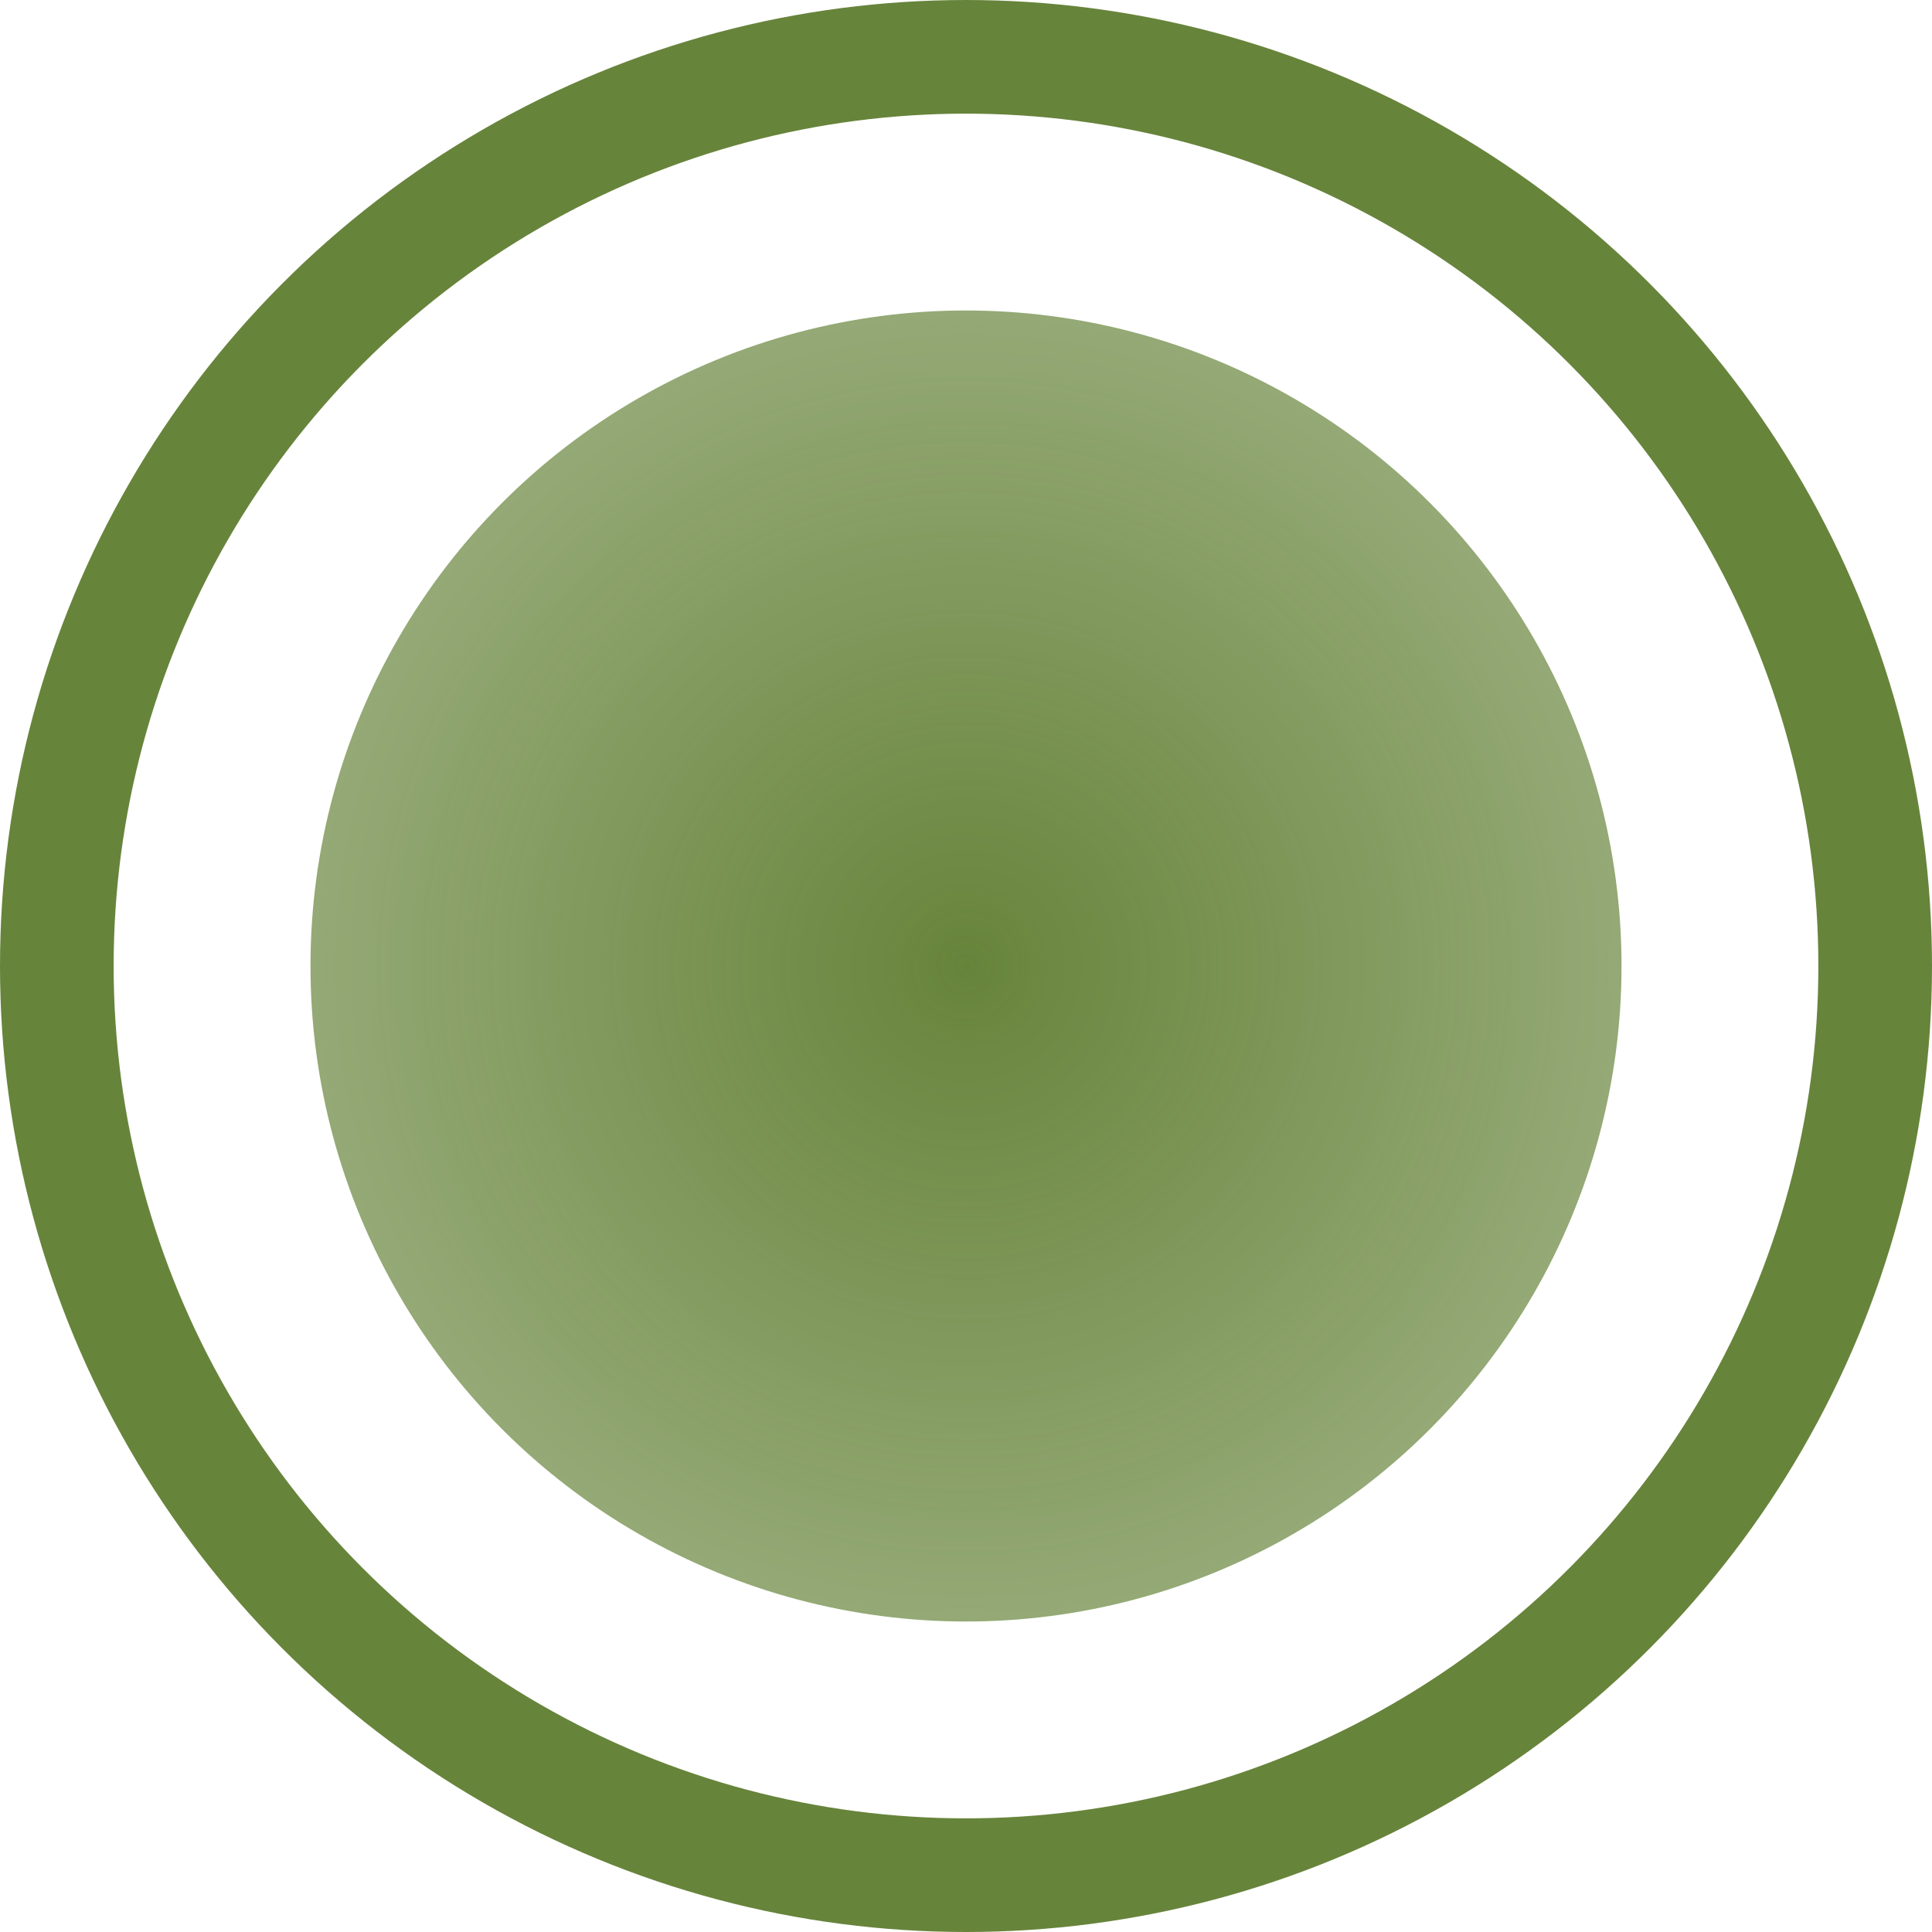 <?xml version="1.0" encoding="UTF-8"?> <svg xmlns="http://www.w3.org/2000/svg" width="34" height="34" viewBox="0 0 34 34" fill="none"> <circle cx="17" cy="17" r="16" stroke="#67843B" stroke-width="2"></circle> <circle cx="17" cy="17" r="11.536" fill="url(#paint0_radial_665_513)"></circle> <defs> <radialGradient id="paint0_radial_665_513" cx="0" cy="0" r="1" gradientUnits="userSpaceOnUse" gradientTransform="translate(17 17) rotate(90) scale(11.536)"> <stop stop-color="#67843B"></stop> <stop offset="1" stop-color="#67843B" stop-opacity="0.7"></stop> </radialGradient> </defs> </svg> 
